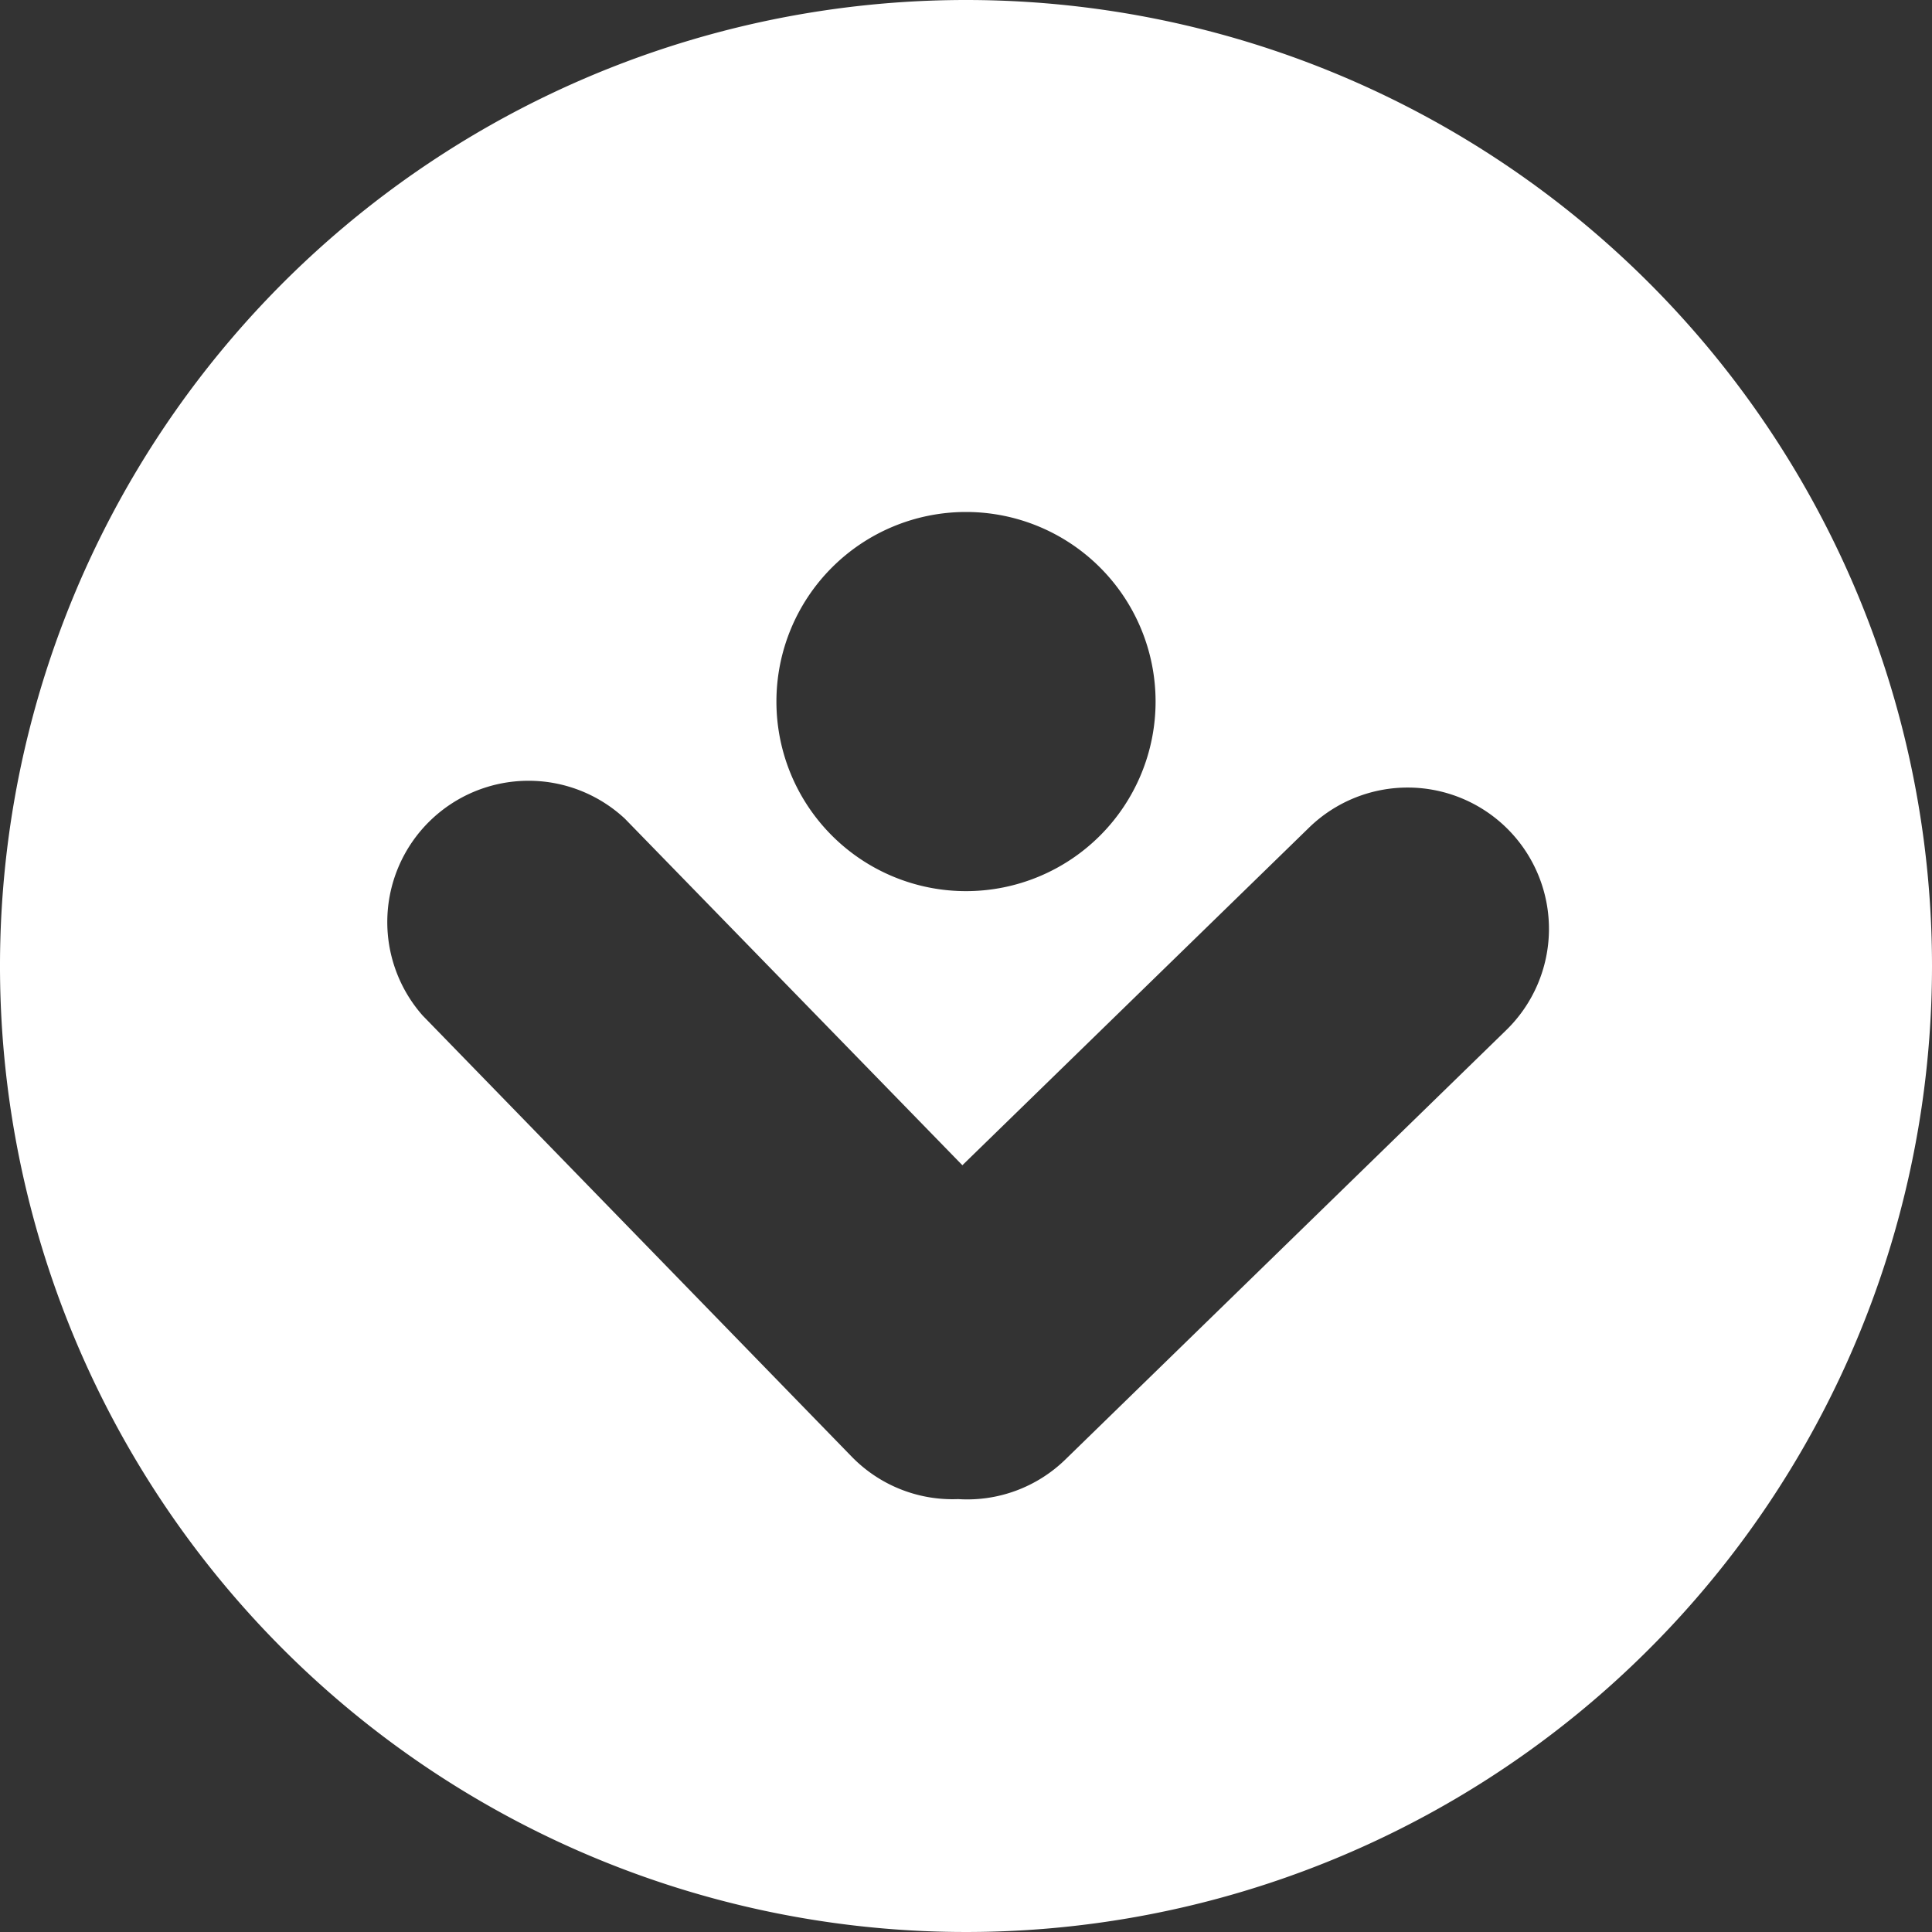<svg id="Objects" xmlns="http://www.w3.org/2000/svg" preserveAspectRatio="none" viewBox="0 0 32 32"><rect x="0" y="0" width="32" height="32" fill="#333333" stroke="none"/><defs><style>.cls-1{fill:#fff;}</style></defs><title>icn_arrow</title><path class="cls-1" d="M16,0A16,16,0,1,0,32,16,16,16,0,0,0,16,0Zm0,8.48a3.14,3.14,0,1,1-3.14,3.14A3.14,3.14,0,0,1,16,8.48Zm8.95,8.58-7.3,7.11a2.33,2.33,0,0,1-1.78.66,2.33,2.33,0,0,1-1.76-.7L7,16.82a2.34,2.34,0,0,1,3.35-3.26l5.59,5.74,5.74-5.59A2.34,2.34,0,0,1,24.95,17.06Z"/></svg>